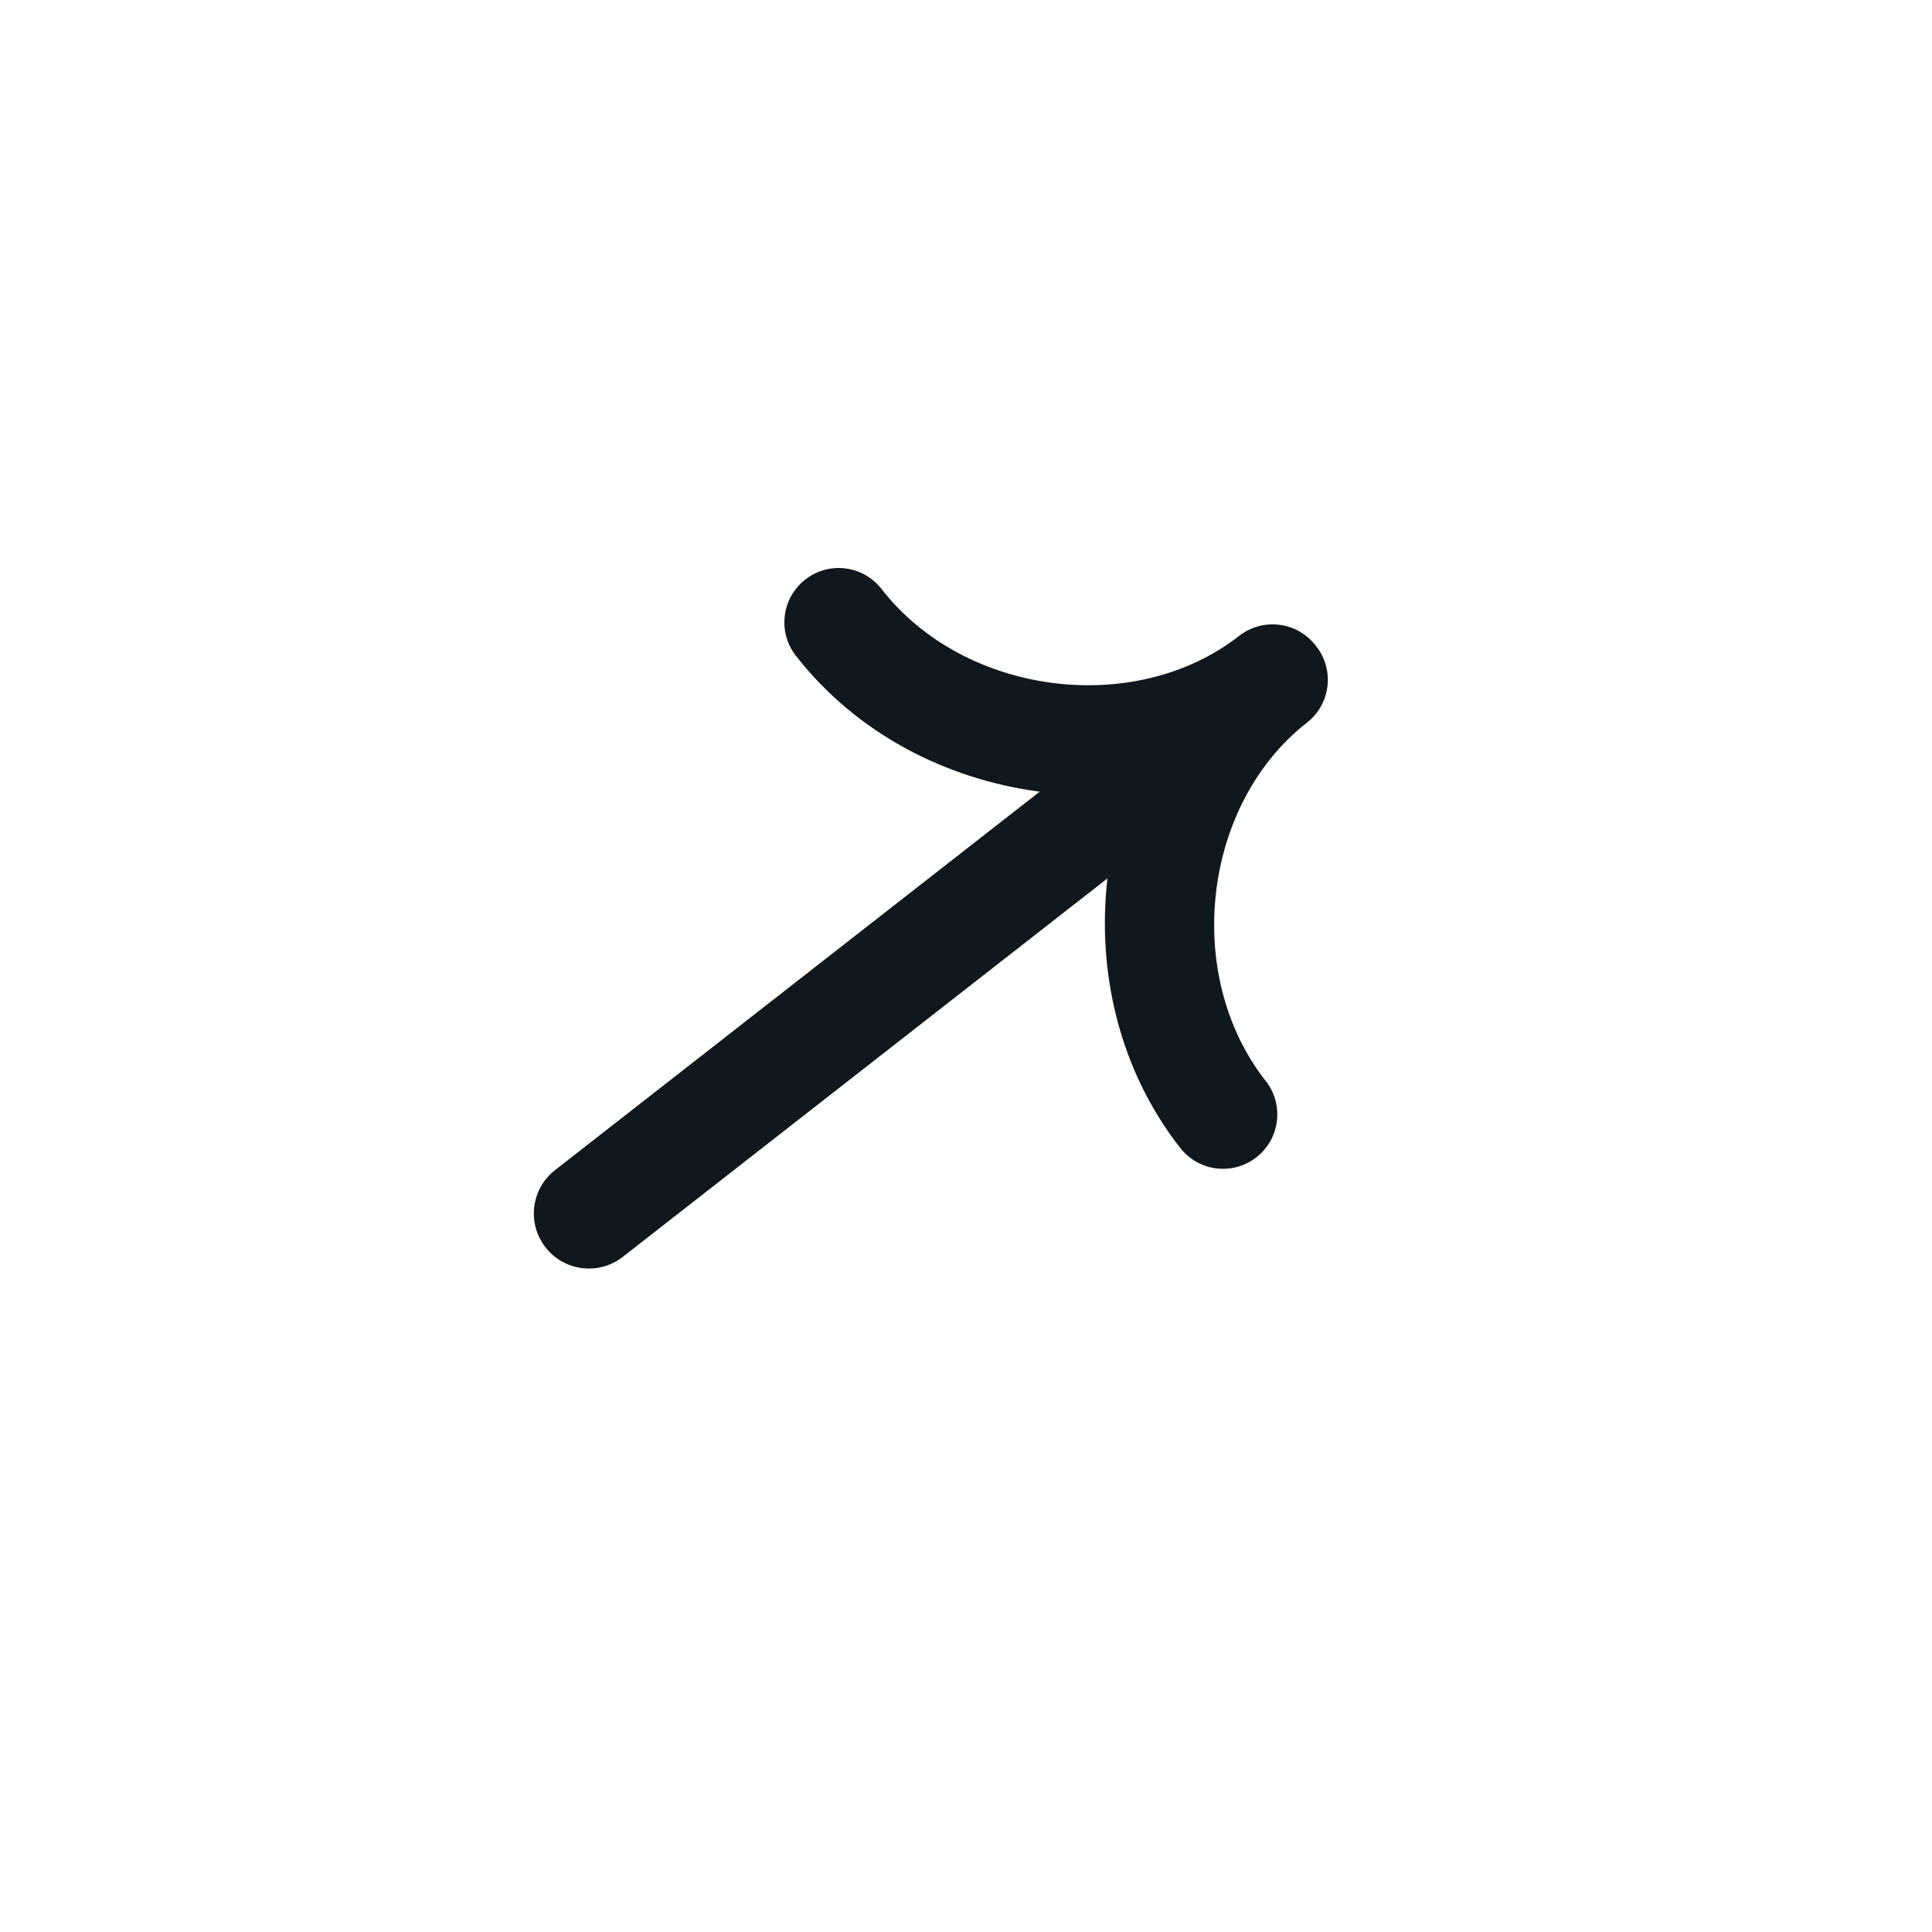 <svg width="33" height="33" viewBox="0 0 33 33" fill="none" xmlns="http://www.w3.org/2000/svg">
<path fill-rule="evenodd" clip-rule="evenodd" d="M21.166 10.861C19.384 12.253 16.475 11.876 15.064 10.069L15.056 10.059C14.741 9.655 14.158 9.583 13.755 9.899C13.351 10.214 13.279 10.797 13.594 11.201L13.602 11.21C14.628 12.525 16.16 13.313 17.759 13.522L9.48 19.987C9.071 20.306 8.998 20.897 9.318 21.306C9.637 21.715 10.228 21.788 10.637 21.469L18.916 15.004C18.731 16.606 19.125 18.283 20.151 19.597L20.159 19.607C20.474 20.011 21.057 20.083 21.461 19.767C21.864 19.452 21.936 18.869 21.621 18.465L21.613 18.456C20.202 16.649 20.541 13.735 22.324 12.343C22.727 12.028 22.799 11.445 22.484 11.041L22.468 11.021C22.153 10.618 21.57 10.546 21.166 10.861Z" fill="#10171D"/>
</svg>
